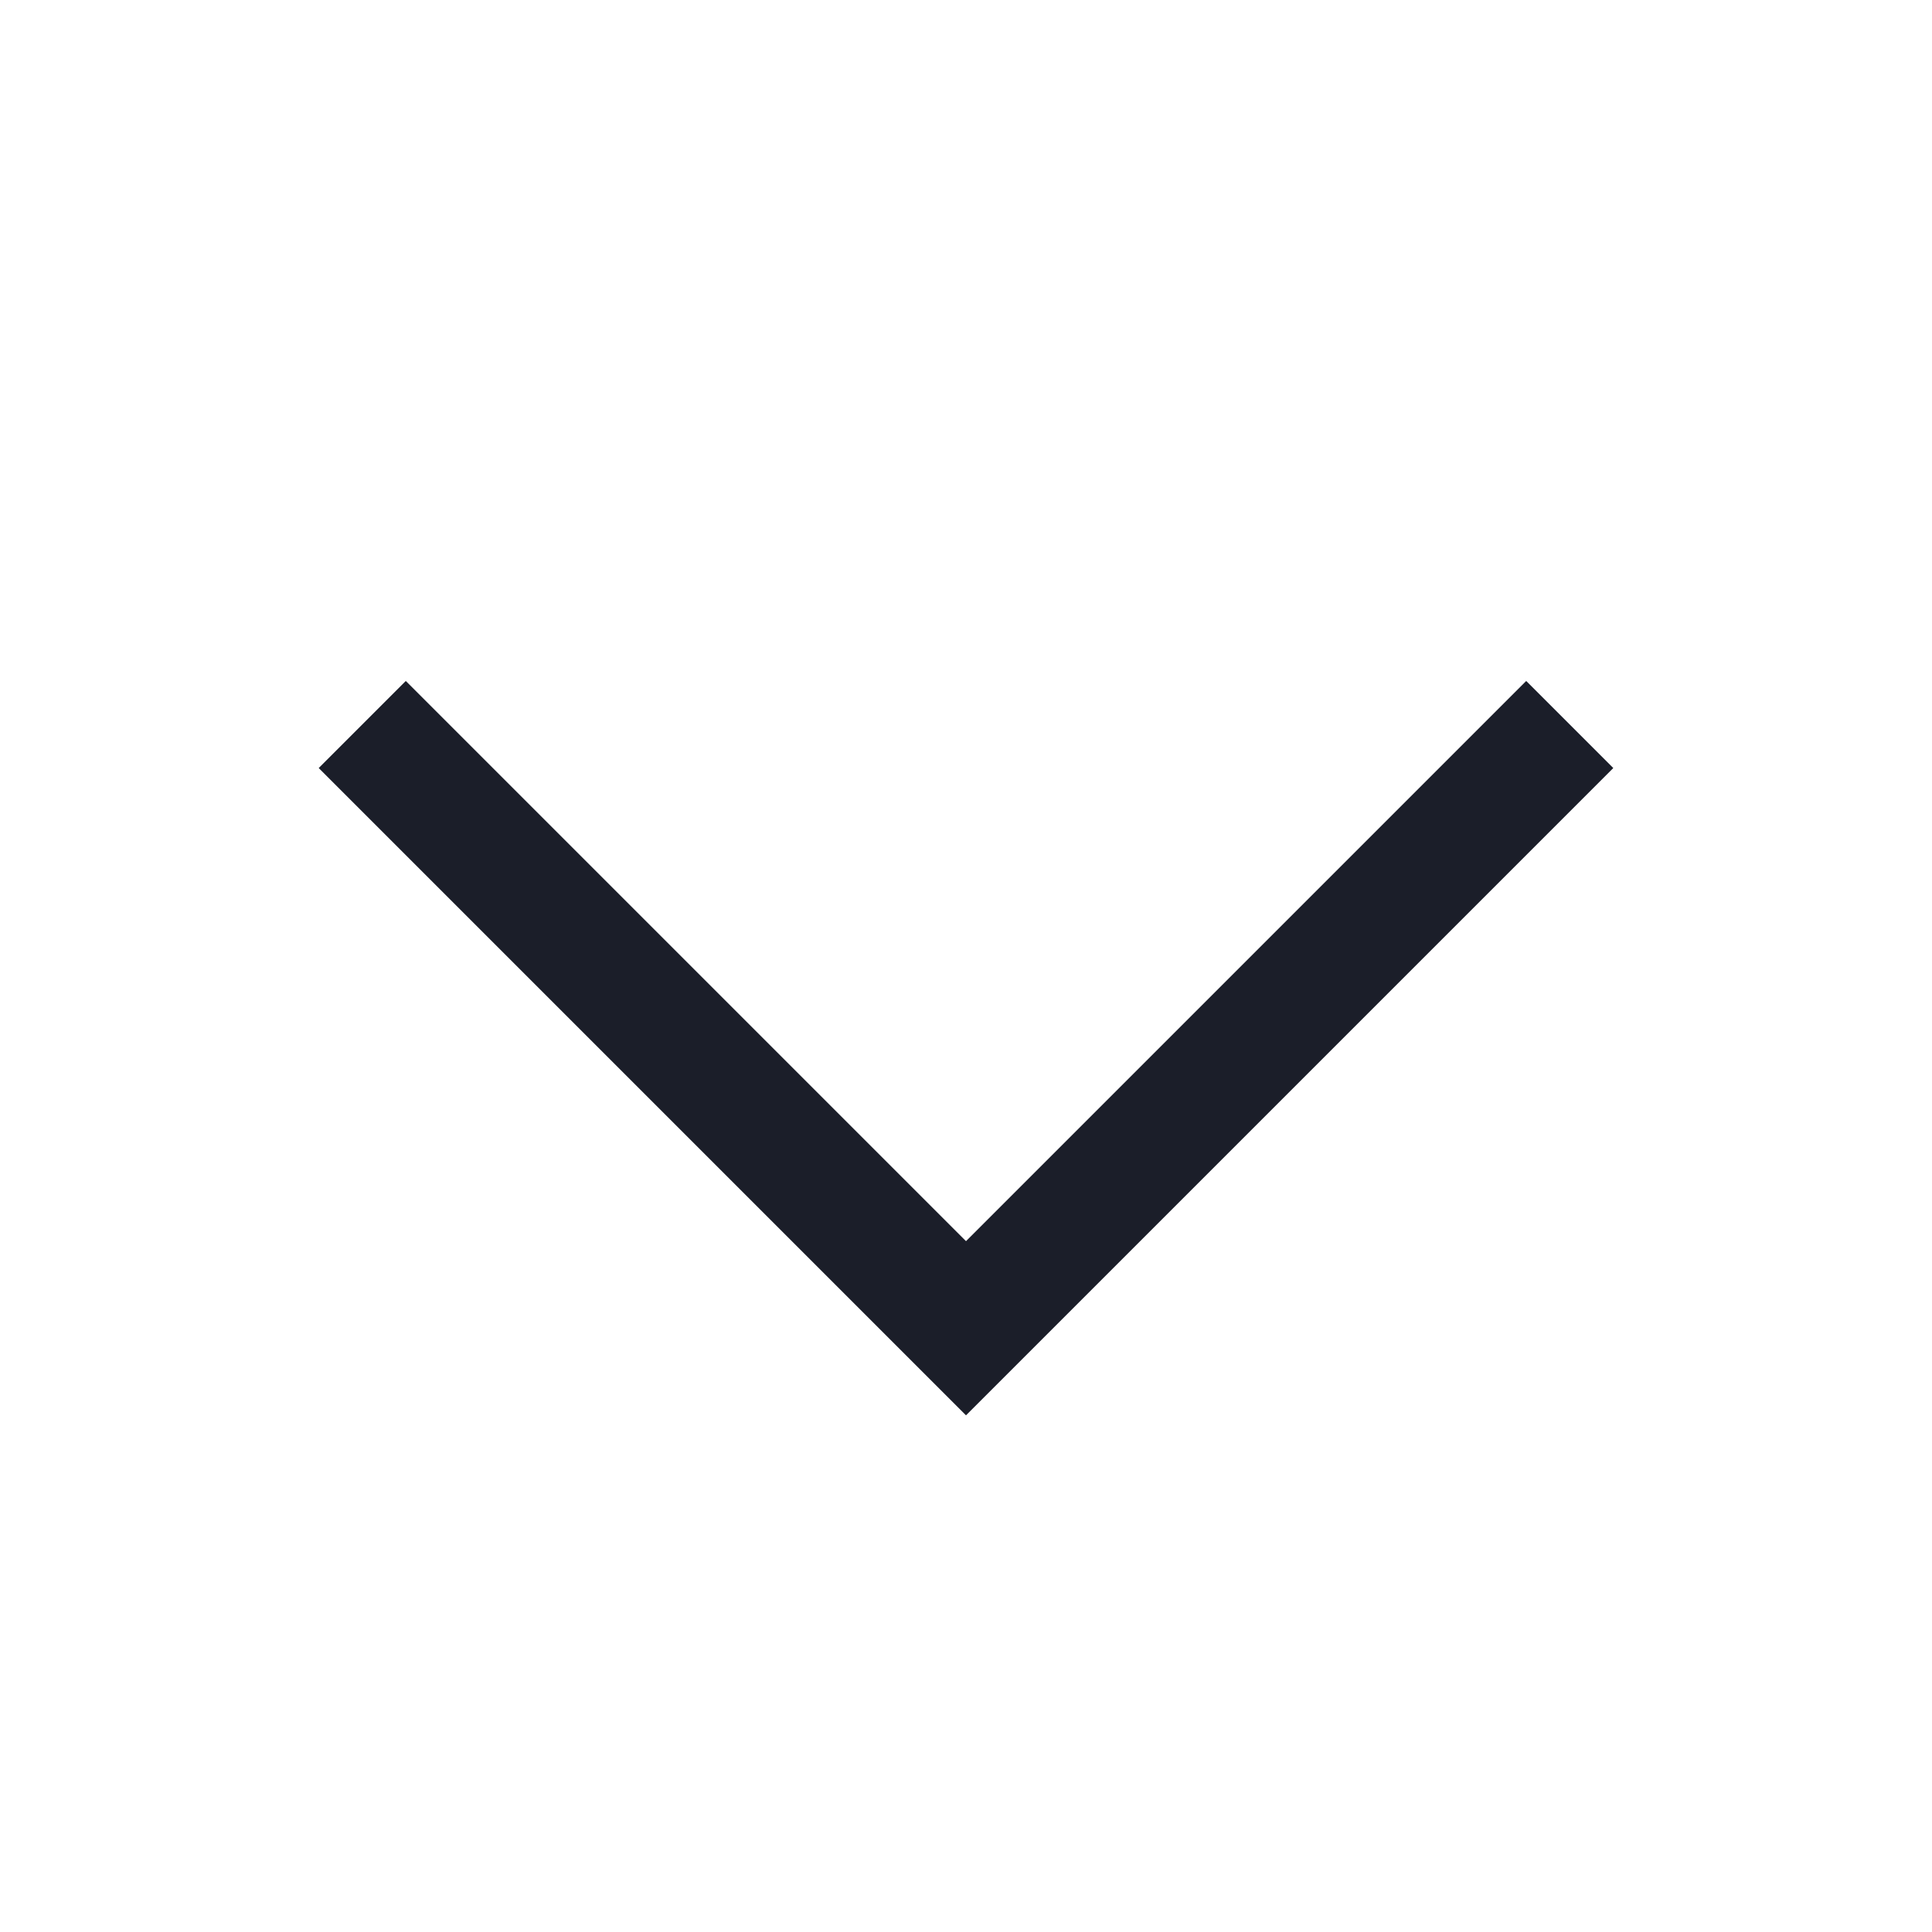 <?xml version="1.0" encoding="UTF-8"?>
<svg width="16px" height="16px" viewBox="0 0 16 16" version="1.1" xmlns="http://www.w3.org/2000/svg" xmlns:xlink="http://www.w3.org/1999/xlink">
    <title>Arrow</title>
    <g id="Page-1" stroke="none" stroke-width="1.02" fill="none" fill-rule="evenodd">
        <g id="Arrow">
            <rect id="Rectangle" x="0" y="0" width="16" height="16"></rect>
            <polyline id="Path" stroke="#1B1E29" points="13 6 8 11 3 6"></polyline>
        </g>
    </g>
</svg>